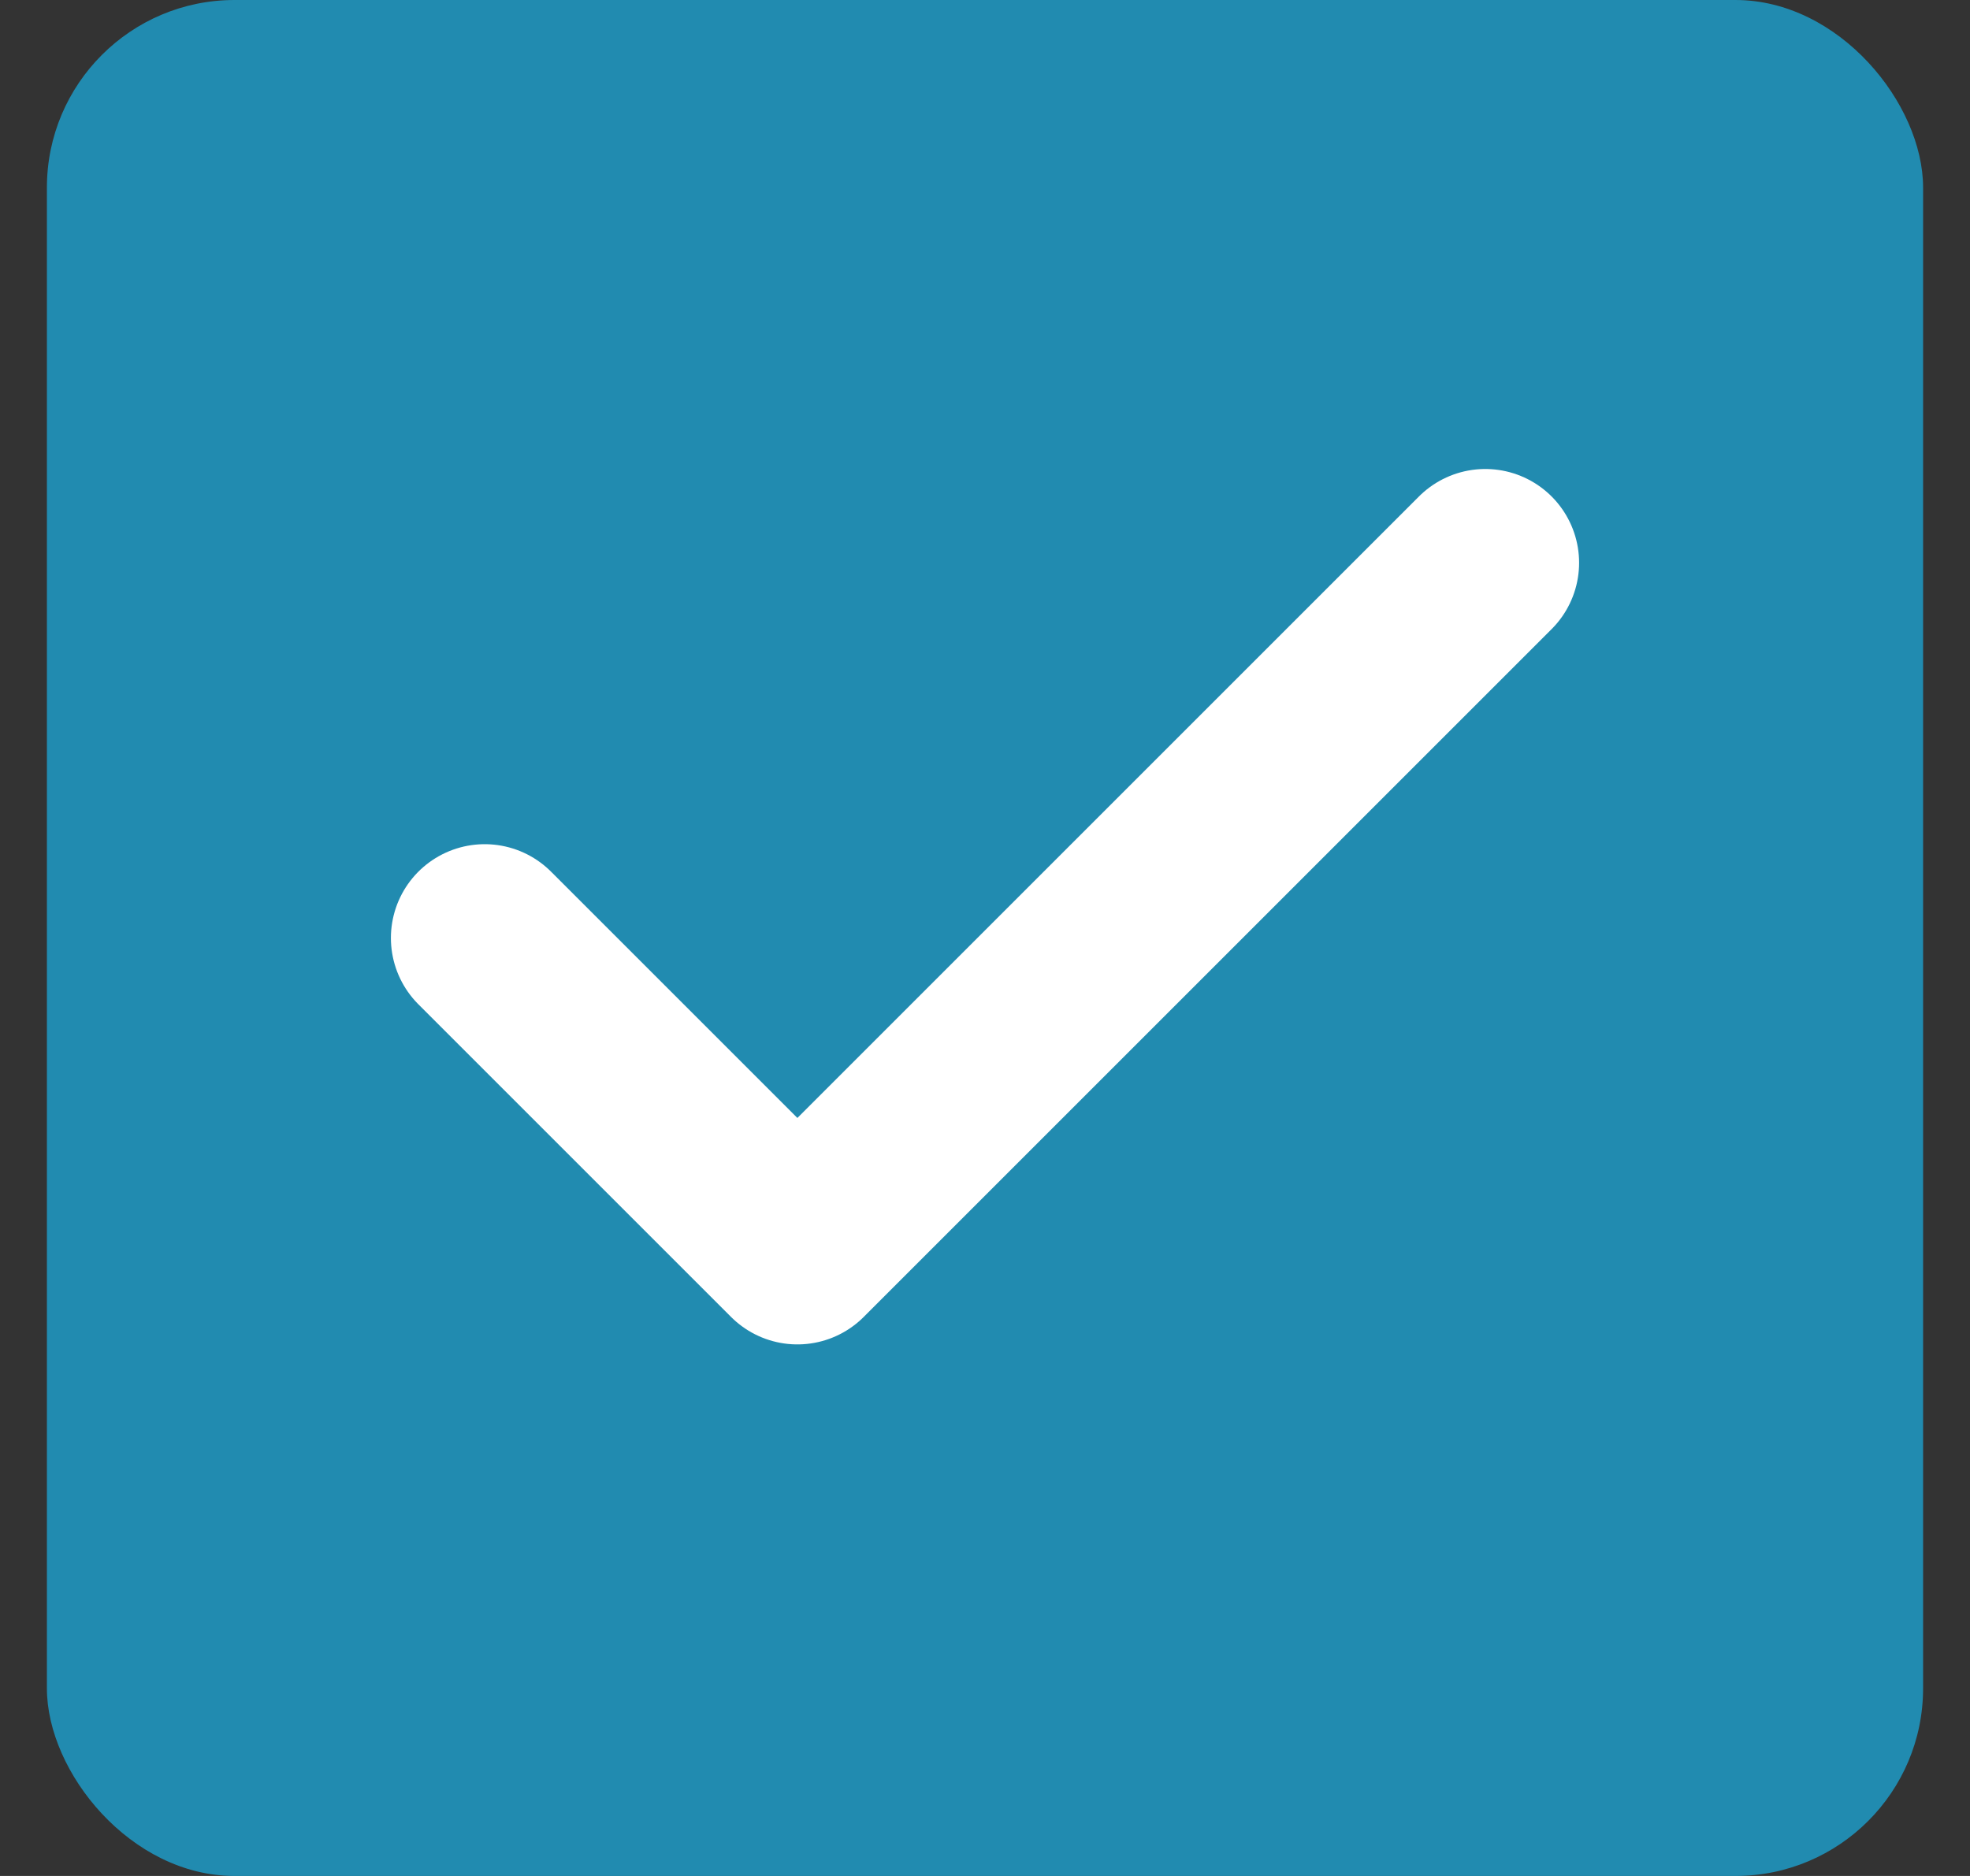 <svg width="21" height="20" fill="none" xmlns="http://www.w3.org/2000/svg"><rect width="100%" height="100%" fill="#333333" stroke="none"/><rect x=".5" width="20" height="20" rx="2" fill="rgba(33, 139, 176, 1)"/><path d="M15.833 6L8.5 13.333 5.167 10" stroke="#fff" stroke-width="2" stroke-linecap="round" stroke-linejoin="round"/></svg>